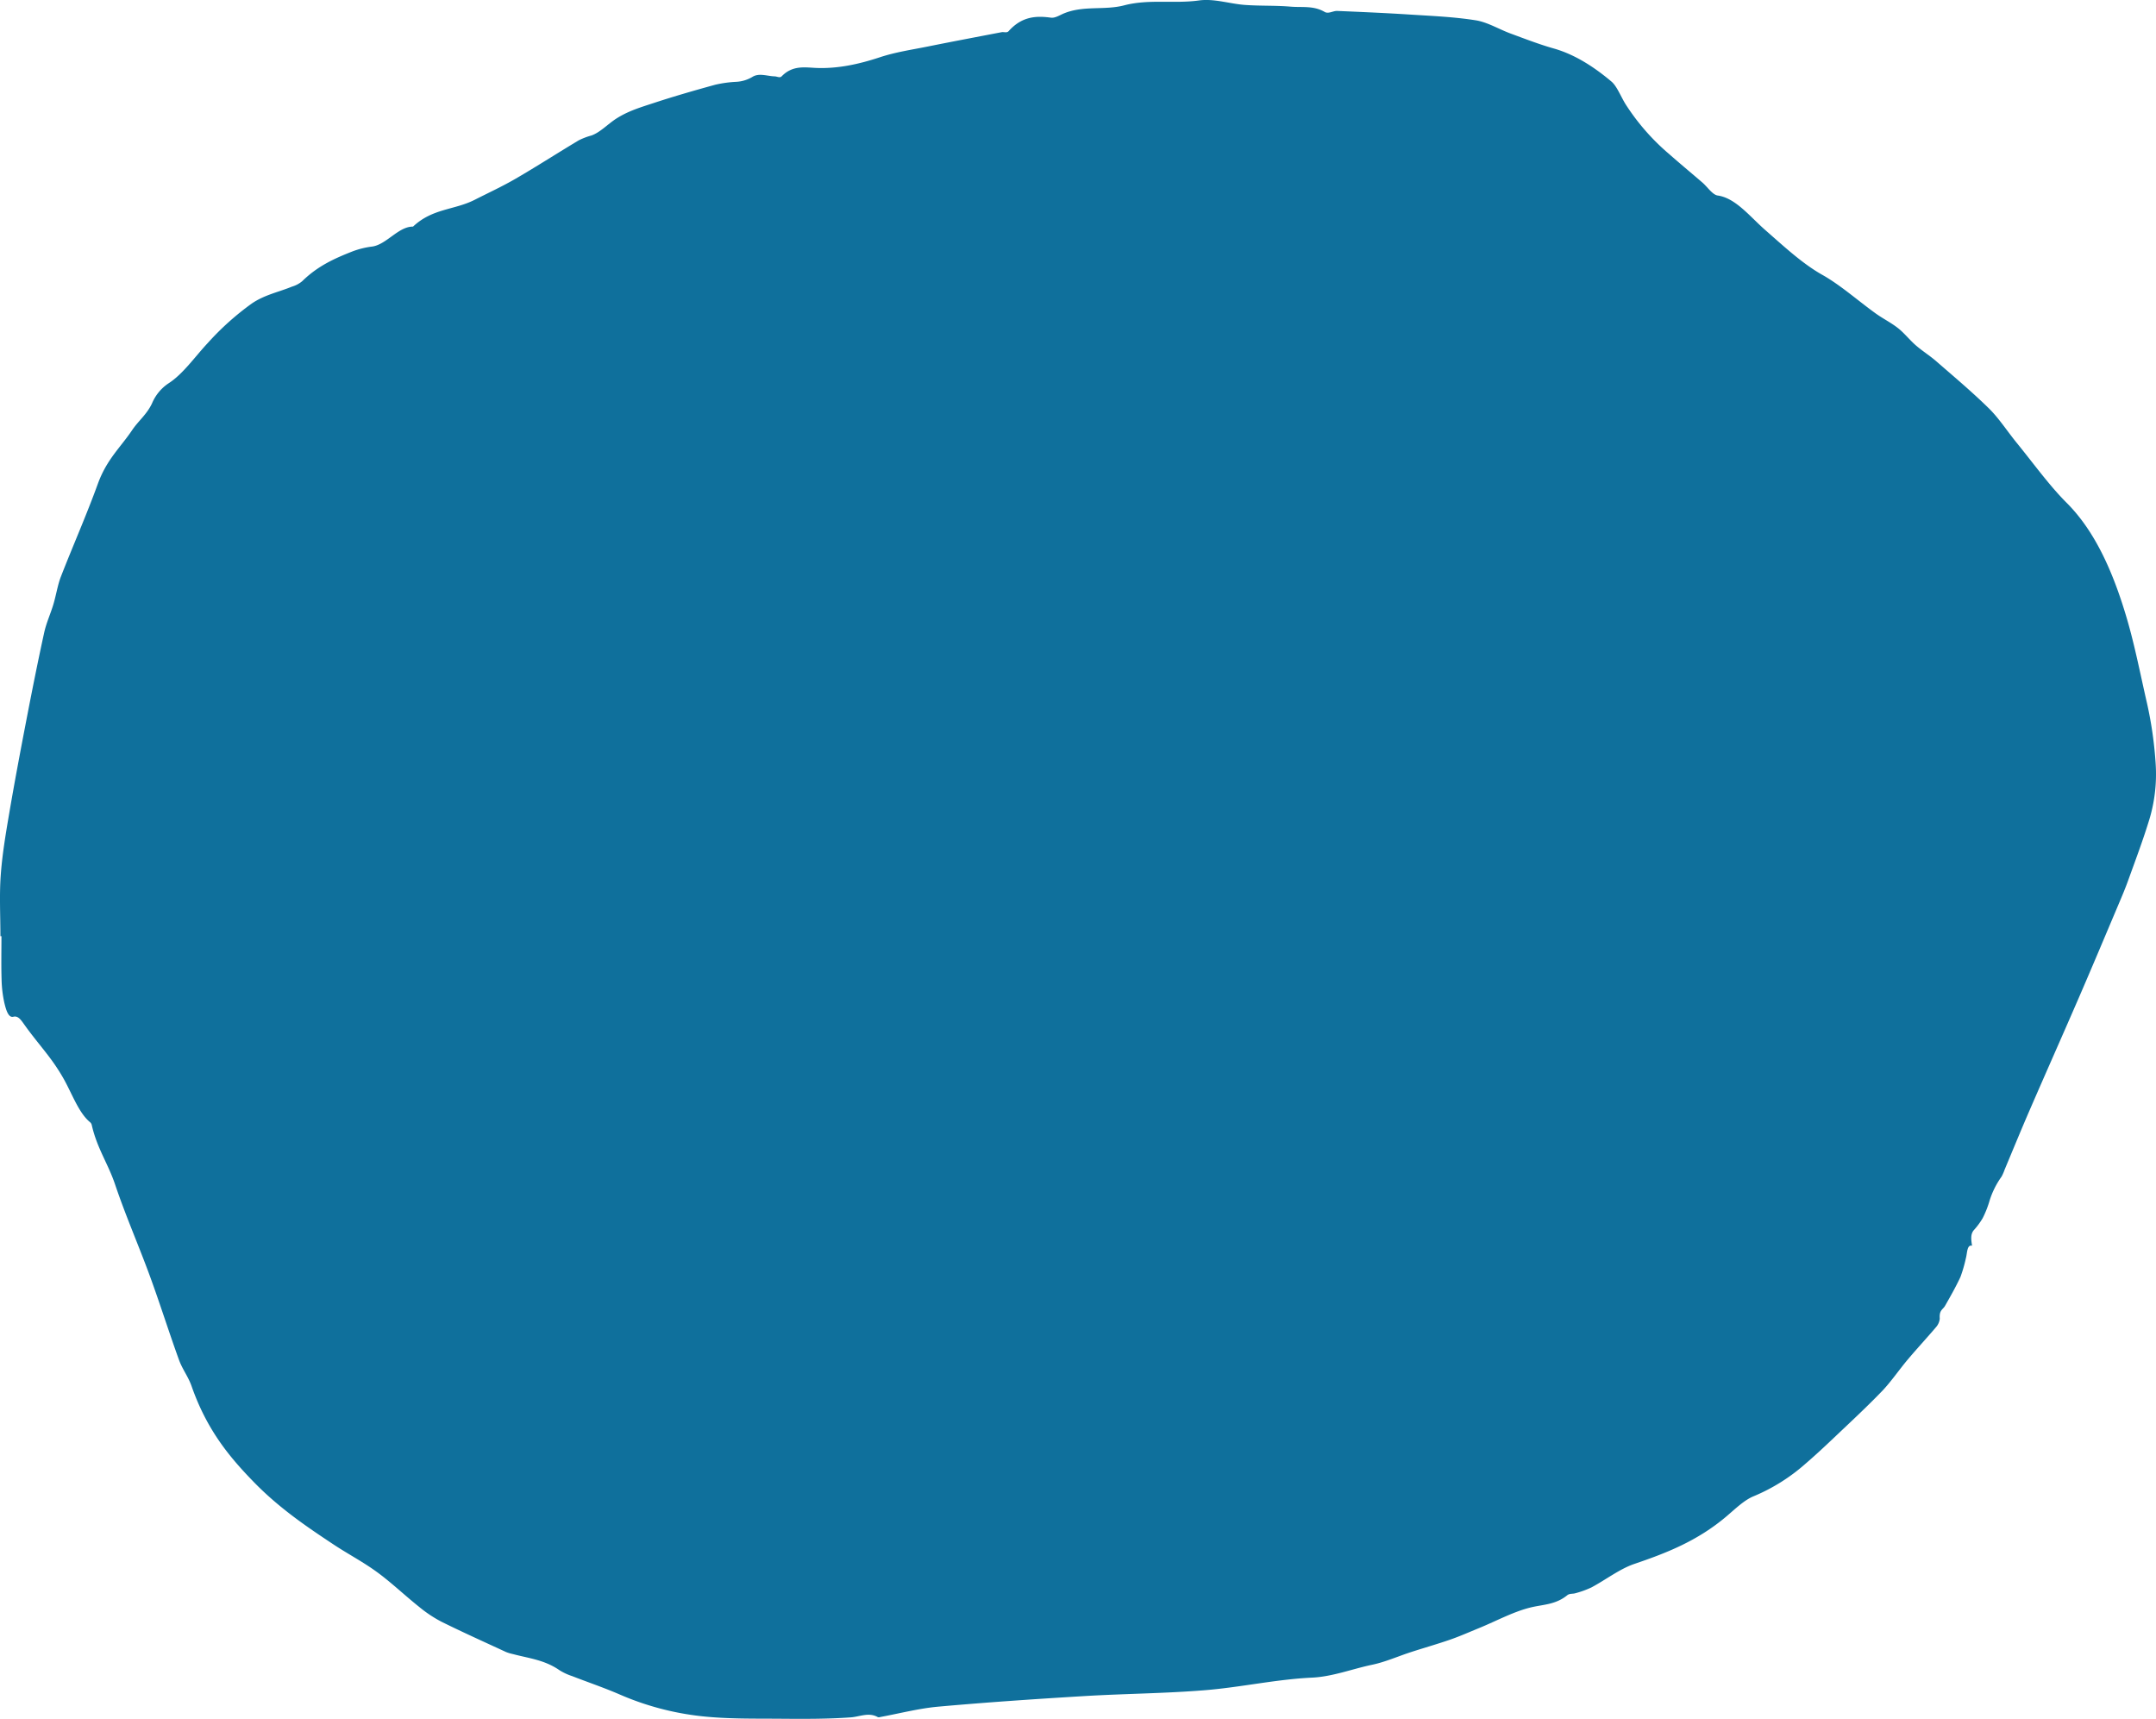 <svg xmlns="http://www.w3.org/2000/svg" width="624.007" height="497.416" viewBox="0 0 624.007 497.416"><path d="M717.684,804.8a112.667,112.667,0,0,0-2.507-17.616c-1.873-8.114-3.461-16.4-5.769-24.3-4.264-14.612-9.7-25.927-17.506-33.725-5.025-5.019-9.653-11.476-14.44-17.344-2.67-3.275-5.173-7.139-7.98-9.9-4.984-4.895-10.128-9.2-15.234-13.645-1.948-1.7-4-2.952-5.954-4.64-1.758-1.521-3.388-3.6-5.168-4.995-2.119-1.663-4.365-2.74-6.512-4.288-5.147-3.708-10.167-8.194-15.428-11.152-5.745-3.231-11.064-8.2-16.435-12.9-4.509-3.94-8.626-9.313-13.824-10.05-1.529-.217-2.971-2.493-4.465-3.778-3.228-2.78-6.479-5.467-9.694-8.307a64.624,64.624,0,0,1-12.456-14.253c-1.389-2.2-2.548-5.293-4.13-6.629-5.34-4.509-10.886-7.936-16.717-9.585-4.176-1.182-8.32-2.792-12.467-4.317-3.377-1.243-6.71-3.3-10.112-3.837-6.367-1.007-12.77-1.258-19.16-1.669-6.973-.448-13.948-.749-20.922-1.04-1.217-.051-2.546.928-3.638.29-3.237-1.89-6.538-1.249-9.807-1.528-4.419-.377-8.852-.178-13.273-.5-4.442-.325-8.912-1.9-13.307-1.294-7.206,1-14.421-.466-21.63,1.412-5.7,1.487-11.569,0-17.282,2.266-1.315.521-2.662,1.476-3.958,1.3-4.262-.588-8.384-.371-12.212,3.9-.528.59-1.356.177-2.04.307-7.171,1.377-14.343,2.729-21.51,4.172-4.575.92-9.179,1.583-13.7,3.077-6.064,2-12.085,3.322-18.284,3.1-3.32-.12-6.937-.9-10.17,2.43-.521.535-1.339.016-2.02,0-2.151-.057-4.46-1.045-6.4.134a10.148,10.148,0,0,1-4.646,1.443,34.039,34.039,0,0,0-6.174.853c-5.937,1.632-11.87,3.336-17.781,5.281-3.7,1.218-7.466,2.31-10.991,4.621-2.324,1.524-4.519,3.871-6.988,4.766a19.955,19.955,0,0,0-3.707,1.407c-6.078,3.638-12.115,7.531-18.208,11.07-3.933,2.285-7.94,4.122-11.915,6.146-5.9,3-12.23,2.448-17.851,7.759-4.2-.066-7.675,5.184-11.8,5.766a24.647,24.647,0,0,0-5.674,1.39c-5.008,1.974-9.993,4.121-14.6,8.637a8.252,8.252,0,0,1-2.978,1.582c-3.872,1.588-7.9,2.352-11.592,4.864a79.414,79.414,0,0,0-12.727,11.405c-3.748,4-7.174,8.987-11.336,11.674a12.946,12.946,0,0,0-4.814,5.785c-1.528,3.283-3.927,5.043-5.8,7.825-3.361,5-7.325,8.413-9.9,15.5-3.355,9.246-7.191,17.862-10.709,26.9-.922,2.373-1.379,5.378-2.158,7.976-.841,2.81-2.033,5.307-2.679,8.25-1.833,8.361-3.52,16.844-5.161,25.351-1.735,9-3.435,18.023-4.986,27.138-.991,5.813-1.99,11.731-2.42,17.747-.41,5.753-.088,11.7-.088,17.555h.3c0,4.145-.091,8.3.035,12.434a34.851,34.851,0,0,0,.818,6.918c.468,1.928,1.143,4.333,2.6,3.957,1.418-.366,2.269,1.027,3.3,2.467,2.367,3.32,4.886,6.245,7.3,9.461a56.633,56.633,0,0,1,3.752,5.678c2.553,4.434,4.5,10.179,7.836,12.909a1.5,1.5,0,0,1,.487.778c1.526,6.77,4.716,11.171,6.771,17.269,3.083,9.141,6.781,17.525,10.051,26.451,2.91,7.941,5.526,16.267,8.414,24.24,1.025,2.829,2.683,4.842,3.682,7.7,4.475,12.78,11.105,20.616,17.936,27.643,7.353,7.563,15.26,12.912,23.156,18.141,4.174,2.764,8.453,4.974,12.574,7.981s8.107,6.816,12.195,10.073a37.063,37.063,0,0,0,6.468,4.3c6.2,3.064,12.441,5.872,18.668,8.751a12.194,12.194,0,0,0,2.031.605c4.512,1.216,9.094,1.644,13.44,4.663a16.626,16.626,0,0,0,3.672,1.707c4.573,1.781,9.174,3.331,13.724,5.3a81.471,81.471,0,0,0,23.859,6.318c7.67.819,15.372.653,23.061.718,6.663.055,13.33.079,19.985-.4,2.612-.188,5.195-1.549,7.811-.08a1.017,1.017,0,0,0,.69-.014c5.593-1.024,11.174-2.493,16.781-3,14.1-1.266,28.215-2.216,42.328-3.066,11.683-.7,23.379-.755,35.055-1.713,10.292-.844,20.556-3.149,30.848-3.627,5.916-.276,11.629-2.52,17.44-3.737,3.755-.787,7.46-2.442,11.192-3.654,3.776-1.226,7.566-2.295,11.333-3.6,2.81-.975,5.593-2.213,8.387-3.354,5.2-2.122,10.355-4.995,15.613-6.119,3.368-.721,6.708-.789,9.886-3.371.708-.575,1.59-.338,2.381-.594a27.124,27.124,0,0,0,4.625-1.675c4.144-2.211,8.189-5.359,12.4-6.794,9.111-3.1,18.127-6.542,26.641-13.737,2.6-2.2,5.2-4.77,7.944-5.87a53.774,53.774,0,0,0,14.936-9.365c2.784-2.39,5.53-4.943,8.261-7.537,4.645-4.412,9.319-8.727,13.875-13.45,2.617-2.714,5-6.237,7.538-9.245,2.7-3.2,5.474-6.182,8.181-9.366a4.385,4.385,0,0,0,1.041-2.424c-.2-2.491.9-2.6,1.513-3.675,1.536-2.706,3.088-5.409,4.474-8.38a39.874,39.874,0,0,0,1.56-5.376c.432-1.515.293-4.054,1.8-3.664-.25-1.644-.515-3.256.477-4.468a21,21,0,0,0,2.6-3.513A29.294,29.294,0,0,0,669.645,931a24.617,24.617,0,0,1,3.444-6.852,13.36,13.36,0,0,0,.881-2.016c2.389-5.689,4.739-11.44,7.175-17.055,4.786-11.031,9.647-21.946,14.427-32.986,3.71-8.564,7.35-17.236,11.007-25.882,1.07-2.53,2.162-5.045,3.125-7.721,2.142-5.942,4.368-11.806,6.253-18.036A45.435,45.435,0,0,0,717.684,804.8Z" transform="translate(-93.77 -583.664)" fill="#0f709c"/></svg>